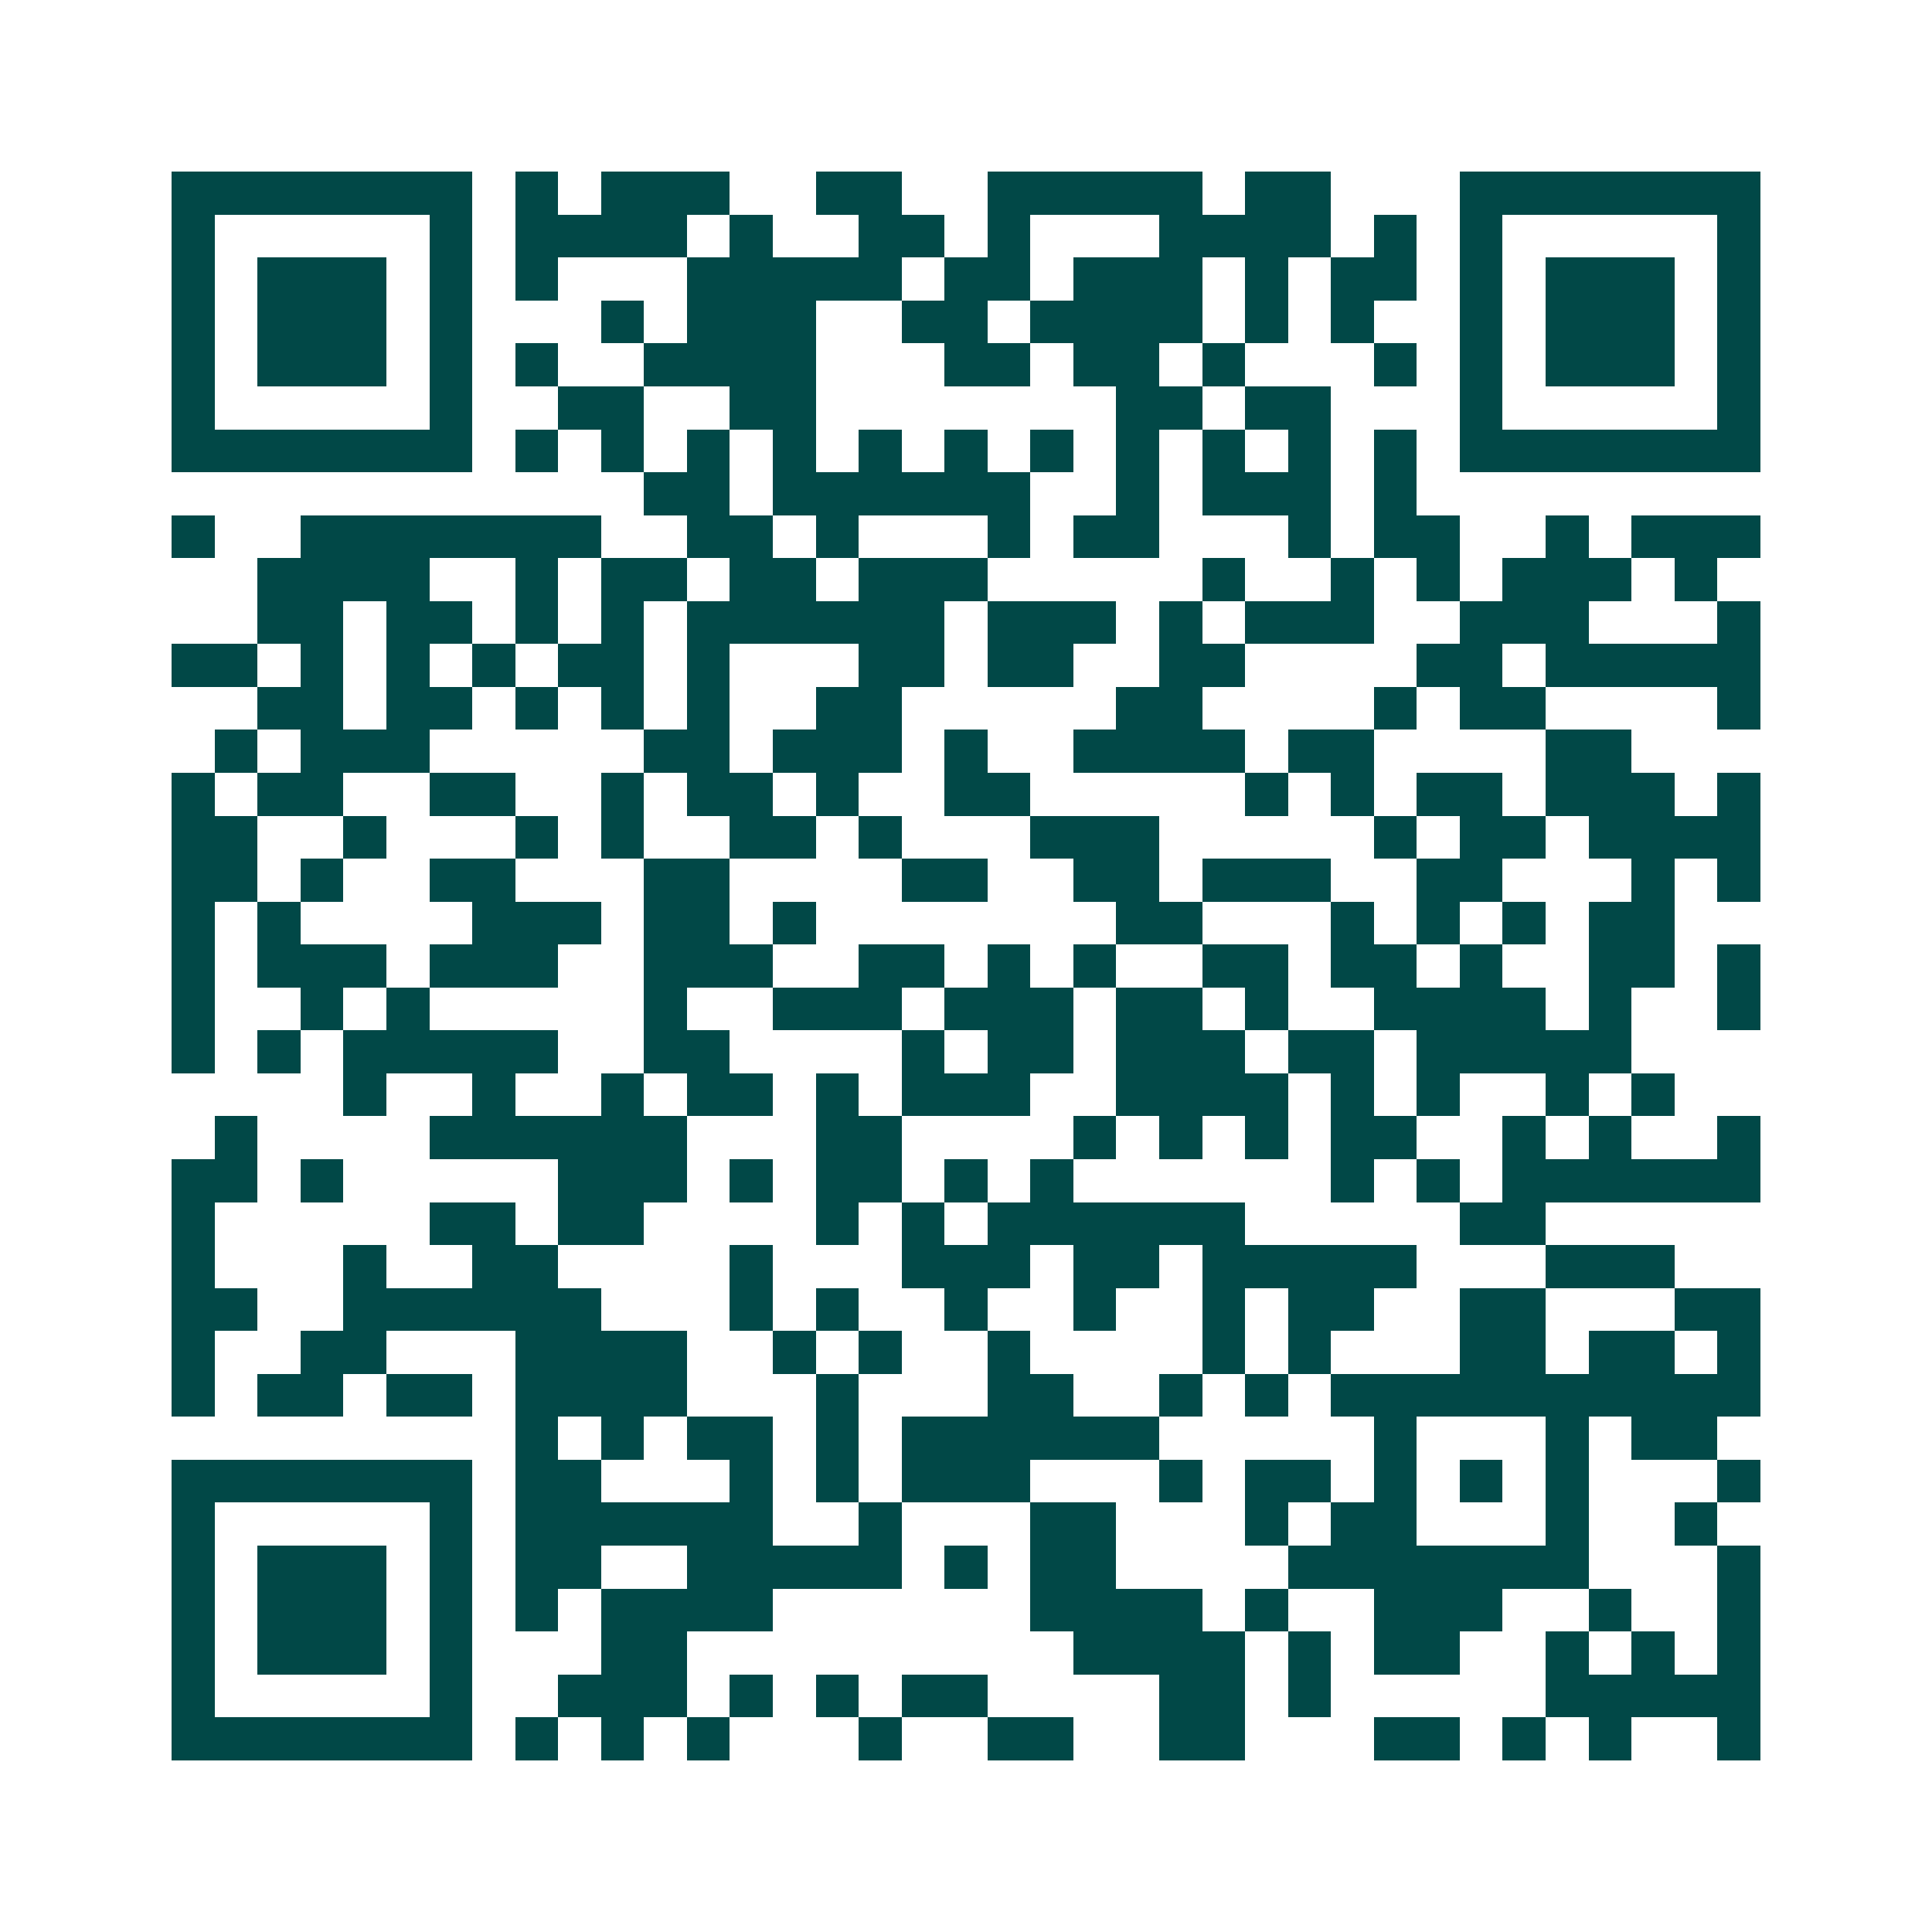 <svg xmlns="http://www.w3.org/2000/svg" width="200" height="200" viewBox="0 0 45 45" shape-rendering="crispEdges"><path fill="#ffffff" d="M0 0h45v45H0z"/><path stroke="#014847" d="M4 4.5h7m1 0h1m1 0h3m2 0h2m2 0h5m1 0h2m3 0h7M4 5.5h1m5 0h1m1 0h4m1 0h1m2 0h2m1 0h1m3 0h4m1 0h1m1 0h1m5 0h1M4 6.5h1m1 0h3m1 0h1m1 0h1m3 0h5m1 0h2m1 0h3m1 0h1m1 0h2m1 0h1m1 0h3m1 0h1M4 7.5h1m1 0h3m1 0h1m3 0h1m1 0h3m2 0h2m1 0h4m1 0h1m1 0h1m2 0h1m1 0h3m1 0h1M4 8.5h1m1 0h3m1 0h1m1 0h1m2 0h4m3 0h2m1 0h2m1 0h1m3 0h1m1 0h1m1 0h3m1 0h1M4 9.5h1m5 0h1m2 0h2m2 0h2m7 0h2m1 0h2m3 0h1m5 0h1M4 10.5h7m1 0h1m1 0h1m1 0h1m1 0h1m1 0h1m1 0h1m1 0h1m1 0h1m1 0h1m1 0h1m1 0h1m1 0h7M15 11.5h2m1 0h6m2 0h1m1 0h3m1 0h1M4 12.5h1m2 0h7m2 0h2m1 0h1m3 0h1m1 0h2m3 0h1m1 0h2m2 0h1m1 0h3M6 13.5h4m2 0h1m1 0h2m1 0h2m1 0h3m5 0h1m2 0h1m1 0h1m1 0h3m1 0h1M6 14.5h2m1 0h2m1 0h1m1 0h1m1 0h6m1 0h3m1 0h1m1 0h3m2 0h3m3 0h1M4 15.5h2m1 0h1m1 0h1m1 0h1m1 0h2m1 0h1m3 0h2m1 0h2m2 0h2m4 0h2m1 0h5M6 16.5h2m1 0h2m1 0h1m1 0h1m1 0h1m2 0h2m5 0h2m4 0h1m1 0h2m4 0h1M5 17.5h1m1 0h3m5 0h2m1 0h3m1 0h1m2 0h4m1 0h2m4 0h2M4 18.5h1m1 0h2m2 0h2m2 0h1m1 0h2m1 0h1m2 0h2m5 0h1m1 0h1m1 0h2m1 0h3m1 0h1M4 19.5h2m2 0h1m3 0h1m1 0h1m2 0h2m1 0h1m3 0h3m5 0h1m1 0h2m1 0h4M4 20.5h2m1 0h1m2 0h2m3 0h2m4 0h2m2 0h2m1 0h3m2 0h2m3 0h1m1 0h1M4 21.5h1m1 0h1m4 0h3m1 0h2m1 0h1m7 0h2m3 0h1m1 0h1m1 0h1m1 0h2M4 22.5h1m1 0h3m1 0h3m2 0h3m2 0h2m1 0h1m1 0h1m2 0h2m1 0h2m1 0h1m2 0h2m1 0h1M4 23.5h1m2 0h1m1 0h1m5 0h1m2 0h3m1 0h3m1 0h2m1 0h1m2 0h4m1 0h1m2 0h1M4 24.5h1m1 0h1m1 0h5m2 0h2m4 0h1m1 0h2m1 0h3m1 0h2m1 0h5M8 25.5h1m2 0h1m2 0h1m1 0h2m1 0h1m1 0h3m2 0h4m1 0h1m1 0h1m2 0h1m1 0h1M5 26.5h1m4 0h6m3 0h2m4 0h1m1 0h1m1 0h1m1 0h2m2 0h1m1 0h1m2 0h1M4 27.5h2m1 0h1m5 0h3m1 0h1m1 0h2m1 0h1m1 0h1m6 0h1m1 0h1m1 0h6M4 28.5h1m5 0h2m1 0h2m4 0h1m1 0h1m1 0h6m5 0h2M4 29.5h1m3 0h1m2 0h2m4 0h1m3 0h3m1 0h2m1 0h5m3 0h3M4 30.5h2m2 0h6m3 0h1m1 0h1m2 0h1m2 0h1m2 0h1m1 0h2m2 0h2m3 0h2M4 31.5h1m2 0h2m3 0h4m2 0h1m1 0h1m2 0h1m4 0h1m1 0h1m3 0h2m1 0h2m1 0h1M4 32.5h1m1 0h2m1 0h2m1 0h4m3 0h1m3 0h2m2 0h1m1 0h1m1 0h10M12 33.5h1m1 0h1m1 0h2m1 0h1m1 0h6m5 0h1m3 0h1m1 0h2M4 34.5h7m1 0h2m3 0h1m1 0h1m1 0h3m3 0h1m1 0h2m1 0h1m1 0h1m1 0h1m3 0h1M4 35.5h1m5 0h1m1 0h6m2 0h1m3 0h2m3 0h1m1 0h2m3 0h1m2 0h1M4 36.5h1m1 0h3m1 0h1m1 0h2m2 0h5m1 0h1m1 0h2m4 0h7m3 0h1M4 37.5h1m1 0h3m1 0h1m1 0h1m1 0h4m6 0h4m1 0h1m2 0h3m2 0h1m2 0h1M4 38.5h1m1 0h3m1 0h1m3 0h2m9 0h4m1 0h1m1 0h2m2 0h1m1 0h1m1 0h1M4 39.5h1m5 0h1m2 0h3m1 0h1m1 0h1m1 0h2m4 0h2m1 0h1m5 0h5M4 40.5h7m1 0h1m1 0h1m1 0h1m3 0h1m2 0h2m2 0h2m3 0h2m1 0h1m1 0h1m2 0h1"/></svg>
